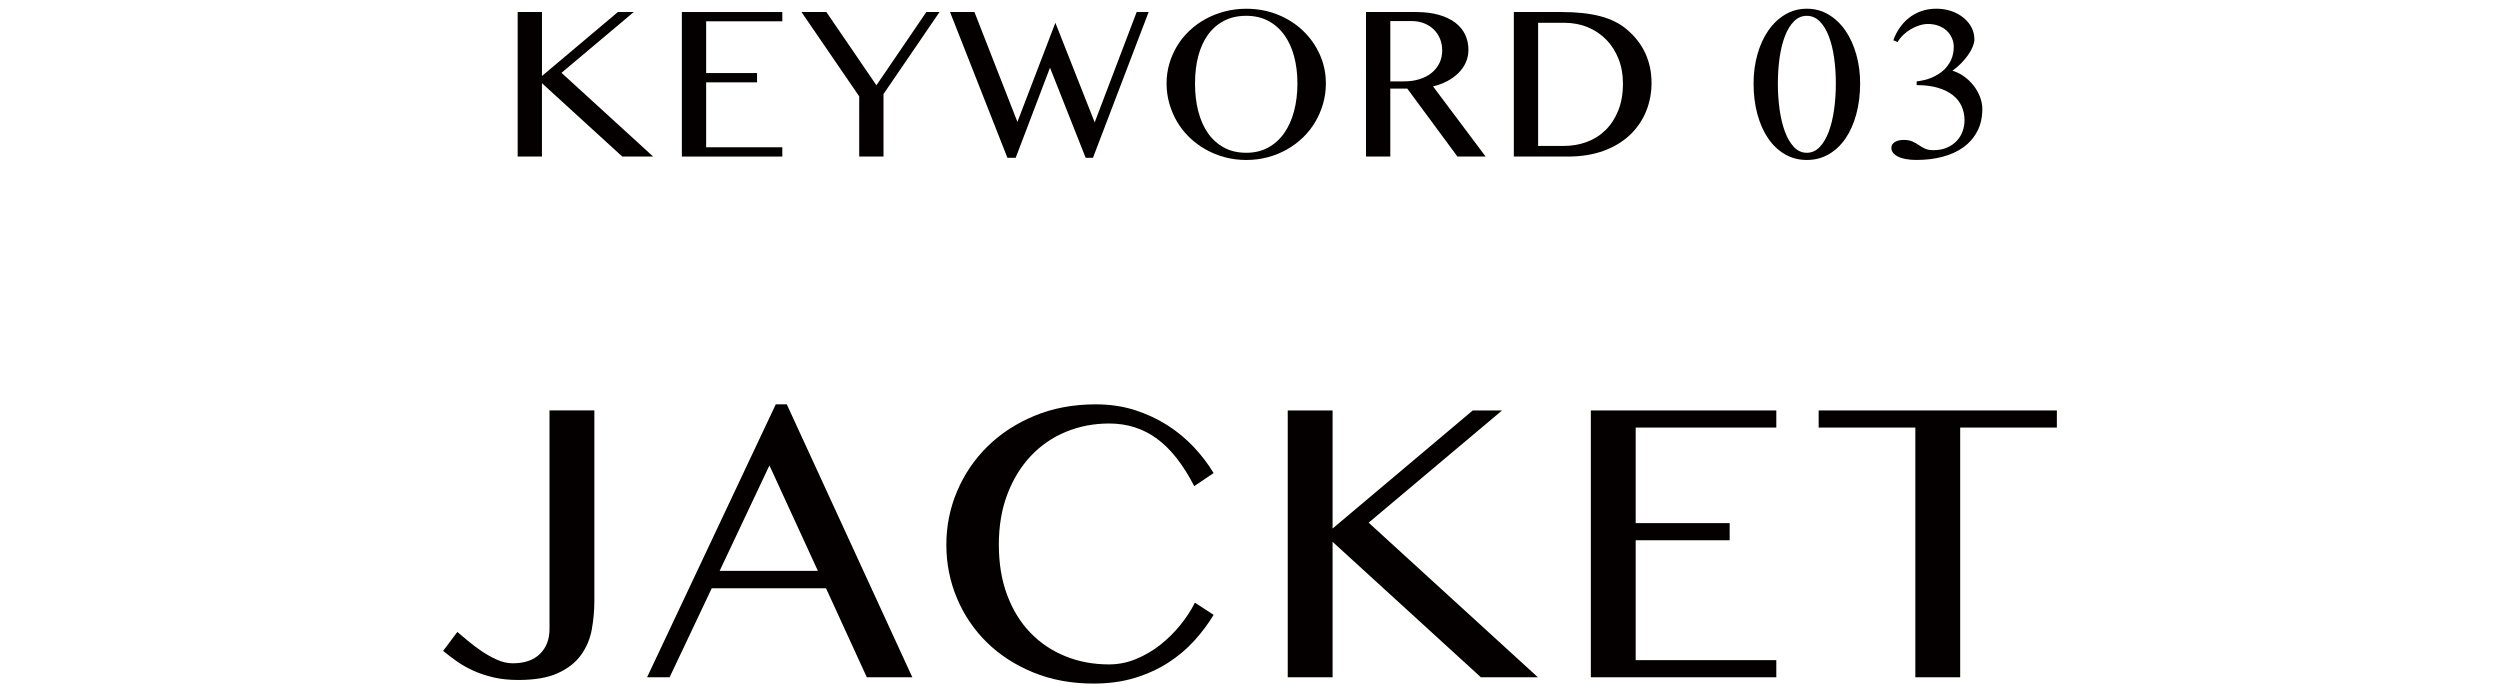<?xml version="1.0" encoding="UTF-8"?>
<svg xmlns="http://www.w3.org/2000/svg" version="1.1" viewBox="0 0 260 72">
  <defs>
    <style>
      .cls-1 {
        fill: #040000;
      }
    </style>
  </defs>
  <!-- Generator: Adobe Illustrator 28.7.1, SVG Export Plug-In . SVG Version: 1.2.0 Build 142)  -->
  <g>
    <g id="_レイヤー_1" data-name="レイヤー_1">
      <g>
        <g>
          <path class="cls-1" d="M53.839,1.251h2.526v6.652l7.896-6.652h1.65l-7.516,6.322,9.534,8.709h-3.212l-8.354-7.63v7.63h-2.526V1.251Z"/>
          <path class="cls-1" d="M81.361,1.251v.965h-7.922v5.383h5.294v.965h-5.294v6.754h7.922v.965h-10.448V1.251h10.448Z"/>
          <path class="cls-1" d="M85.943,1.251l5.205,7.617,5.192-7.617h1.371l-5.827,8.531v6.5h-2.526v-6.259l-6.005-8.772h2.59Z"/>
          <path class="cls-1" d="M101.342,1.251l4.469,11.426,3.948-10.309,4.088,10.359,4.367-11.477h1.244l-5.789,15.158h-.762l-3.707-9.369-3.567,9.369h-.863l-5.967-15.158h2.539Z"/>
          <path class="cls-1" d="M129.613,16.638c-.779,0-1.523-.096-2.234-.285-.711-.191-1.373-.46-1.987-.807-.613-.347-1.172-.762-1.676-1.244-.503-.482-.931-1.02-1.282-1.612s-.624-1.228-.818-1.904c-.195-.677-.292-1.38-.292-2.107,0-.72.097-1.409.292-2.069.194-.66.467-1.278.818-1.854s.779-1.101,1.282-1.574c.504-.474,1.062-.878,1.676-1.213.614-.334,1.276-.594,1.987-.78s1.455-.279,2.234-.279c1.168,0,2.255.203,3.263.609,1.007.406,1.881.961,2.621,1.663.741.702,1.325,1.525,1.752,2.469.428.944.642,1.953.642,3.028,0,.728-.098,1.431-.292,2.107-.195.677-.468,1.312-.819,1.904s-.776,1.13-1.275,1.612c-.5.482-1.057.897-1.67,1.244s-1.275.615-1.986.807c-.711.189-1.456.285-2.234.285ZM129.613,15.889c.854,0,1.612-.18,2.272-.54.66-.359,1.216-.86,1.669-1.504s.796-1.405,1.028-2.285c.233-.88.35-1.841.35-2.882,0-1.032-.116-1.979-.35-2.837-.232-.859-.575-1.6-1.028-2.223-.453-.621-1.009-1.106-1.669-1.453s-1.418-.521-2.272-.521c-.881,0-1.652.174-2.317.521-.664.347-1.221.832-1.669,1.453-.449.623-.785,1.363-1.01,2.223-.225.858-.336,1.805-.336,2.837,0,1.041.111,2.002.336,2.882s.561,1.642,1.01,2.285c.448.644,1.005,1.145,1.669,1.504.665.36,1.437.54,2.317.54Z"/>
          <path class="cls-1" d="M142.066,1.251h5.192c.905,0,1.698.098,2.38.292s1.251.466,1.708.812.8.762,1.028,1.244.343,1.007.343,1.574c0,.466-.089.901-.267,1.308s-.43.772-.756,1.098c-.326.326-.715.609-1.168.852-.453.24-.95.425-1.491.552l5.472,7.3h-2.933l-5.218-7.071h-1.765v7.071h-2.526V1.251ZM144.593,8.462h1.447c.566,0,1.092-.074,1.574-.223.482-.147.899-.361,1.25-.641.352-.279.626-.618.825-1.016s.299-.842.299-1.333c0-.448-.078-.859-.235-1.231-.156-.372-.374-.694-.653-.965s-.614-.482-1.003-.635c-.39-.152-.817-.229-1.282-.229h-2.222v6.271Z"/>
          <path class="cls-1" d="M157.439,1.251h4.989c1.549,0,2.877.144,3.986.432,1.108.288,2.035.749,2.78,1.384.854.72,1.496,1.547,1.923,2.481.428.936.642,1.962.642,3.079,0,1.058-.193,2.053-.578,2.983s-.945,1.743-1.682,2.438-1.646,1.24-2.729,1.638c-1.084.397-2.323.597-3.72.597h-5.611V1.251ZM159.966,15.178h2.666c.854,0,1.656-.14,2.405-.419s1.4-.694,1.955-1.244.992-1.229,1.314-2.037c.321-.809.482-1.742.482-2.8,0-.923-.152-1.771-.457-2.546-.305-.773-.729-1.44-1.27-1.999-.542-.559-1.189-.992-1.942-1.302-.754-.309-1.574-.463-2.463-.463h-2.691v12.81Z"/>
          <path class="cls-1" d="M187.906,16.638c-.83,0-1.585-.197-2.267-.59-.681-.395-1.263-.942-1.745-1.645s-.857-1.543-1.124-2.52c-.267-.979-.399-2.047-.399-3.206,0-1.066.133-2.071.399-3.015.267-.944.642-1.768,1.124-2.47s1.064-1.259,1.745-1.669c.682-.411,1.437-.616,2.267-.616.838,0,1.598.205,2.278.616.682.41,1.264.967,1.746,1.669s.856,1.525,1.123,2.47c.267.943.4,1.948.4,3.015,0,1.159-.134,2.228-.4,3.206-.267.977-.641,1.817-1.123,2.52s-1.064,1.25-1.746,1.645c-.681.393-1.44.59-2.278.59ZM187.906,15.889c.508,0,.952-.196,1.333-.591.381-.393.696-.922.945-1.586.25-.665.437-1.431.559-2.299.123-.867.185-1.779.185-2.735,0-.948-.062-1.847-.185-2.698-.122-.85-.309-1.597-.559-2.24-.249-.644-.564-1.153-.945-1.529-.381-.377-.825-.565-1.333-.565s-.95.188-1.327.565c-.376.376-.689.886-.939,1.529-.249.644-.436,1.391-.559,2.24-.122.852-.184,1.75-.184,2.698,0,.956.062,1.868.184,2.735.123.868.31,1.634.559,2.299.25.664.563,1.193.939,1.586.377.395.819.591,1.327.591Z"/>
          <path class="cls-1" d="M199.331,8.462c.566-.06,1.087-.188,1.562-.387.474-.199.882-.453,1.225-.762.343-.31.607-.669.794-1.08.186-.41.279-.86.279-1.352,0-.33-.065-.641-.197-.934-.131-.291-.313-.545-.546-.762-.232-.215-.514-.385-.844-.508-.33-.122-.698-.184-1.104-.184-.279,0-.573.049-.883.146-.309.097-.607.23-.895.399-.288.169-.551.368-.787.597-.237.229-.432.474-.584.736l-.444-.178c.16-.457.376-.885.647-1.282.271-.397.592-.745.965-1.041.372-.296.798-.531,1.275-.704.479-.174,1.01-.261,1.594-.261.541,0,1.052.08,1.529.241.479.161.897.385,1.257.673s.644.624.851,1.009c.208.386.312.807.312,1.264,0,.229-.06.486-.178.774-.119.288-.281.577-.489.87-.207.291-.45.579-.729.863-.279.283-.576.535-.889.755.432.127.836.326,1.212.597.377.271.707.588.99.952.284.364.506.755.667,1.175.16.418.241.835.241,1.25,0,.889-.176,1.665-.527,2.33-.351.664-.831,1.216-1.44,1.656s-1.331.771-2.165.99c-.833.22-1.732.33-2.697.33-.821,0-1.465-.114-1.93-.343-.466-.229-.698-.529-.698-.901,0-.161.04-.294.12-.4.081-.105.18-.189.299-.254.118-.062.251-.109.399-.139.148-.03.286-.045.413-.045.406,0,.728.055.965.165.236.11.454.232.653.368s.41.258.635.368.522.165.896.165c.524,0,.987-.087,1.39-.26.402-.174.738-.402,1.01-.686.271-.284.476-.614.615-.99.14-.377.21-.769.21-1.175,0-.524-.1-1.009-.299-1.454-.198-.443-.503-.829-.914-1.154-.41-.326-.929-.582-1.555-.769-.627-.187-1.363-.279-2.209-.279v-.394Z"/>
        </g>
        <g>
          <path class="cls-1" d="M61.813,62.49c0,1.016-.09,2.012-.27,2.988s-.551,1.855-1.113,2.637-1.363,1.41-2.402,1.887-2.41.715-4.113.715c-.969,0-1.836-.09-2.602-.27s-1.465-.414-2.098-.703-1.203-.613-1.711-.973-.98-.719-1.418-1.078l1.477-1.969c.297.25.664.559,1.102.926s.91.723,1.418,1.066,1.039.641,1.594.891,1.105.375,1.652.375c1.219,0,2.16-.324,2.824-.973s.996-1.512.996-2.59v-22.734h4.664v19.805Z"/>
          <path class="cls-1" d="M81.827,42.053l13.055,28.383h-4.734l-4.242-9.258h-11.883l-4.383,9.258h-2.344l13.383-28.383h1.148ZM74.842,59.373h10.219l-5.039-10.969-5.18,10.969Z"/>
          <path class="cls-1" d="M103.88,56.654c0,1.953.289,3.699.867,5.238.577,1.539,1.379,2.84,2.402,3.902,1.022,1.062,2.234,1.879,3.633,2.449,1.397.57,2.918.855,4.559.855.969,0,1.906-.188,2.812-.562.905-.375,1.746-.867,2.52-1.477s1.468-1.297,2.086-2.062c.617-.766,1.121-1.539,1.512-2.32l1.945,1.266c-.562.938-1.234,1.836-2.016,2.695-.782.859-1.68,1.617-2.695,2.273-1.017.656-2.168,1.184-3.457,1.582s-2.73.598-4.324.598c-2.297,0-4.387-.387-6.27-1.16-1.884-.773-3.492-1.816-4.828-3.129s-2.371-2.844-3.105-4.594c-.735-1.75-1.102-3.602-1.102-5.555s.375-3.812,1.125-5.578,1.805-3.316,3.164-4.652,2.991-2.398,4.898-3.188c1.906-.789,4.022-1.184,6.352-1.184,1.468,0,2.824.199,4.066.598s2.375.926,3.398,1.582c1.022.656,1.937,1.414,2.742,2.273.805.859,1.488,1.758,2.051,2.695l-2.016,1.359c-1.157-2.25-2.453-3.898-3.891-4.945-1.438-1.047-3.086-1.57-4.945-1.57-1.609,0-3.114.289-4.512.867-1.398.578-2.613,1.414-3.645,2.508s-1.844,2.418-2.438,3.973c-.595,1.555-.891,3.309-.891,5.262Z"/>
          <path class="cls-1" d="M133.925,42.686h4.664v12.281l14.578-12.281h3.047l-13.875,11.672,17.602,16.078h-5.93l-15.422-14.086v14.086h-4.664v-27.75Z"/>
          <path class="cls-1" d="M184.736,42.686v1.781h-14.625v9.938h9.773v1.781h-9.773v12.469h14.625v1.781h-19.289v-27.75h19.289Z"/>
          <path class="cls-1" d="M213.914,42.686v1.781h-10.055v25.969h-4.664v-25.969h-10.055v-1.781h24.773Z"/>
        </g>
      </g>
    </g>
  </g>
</svg>